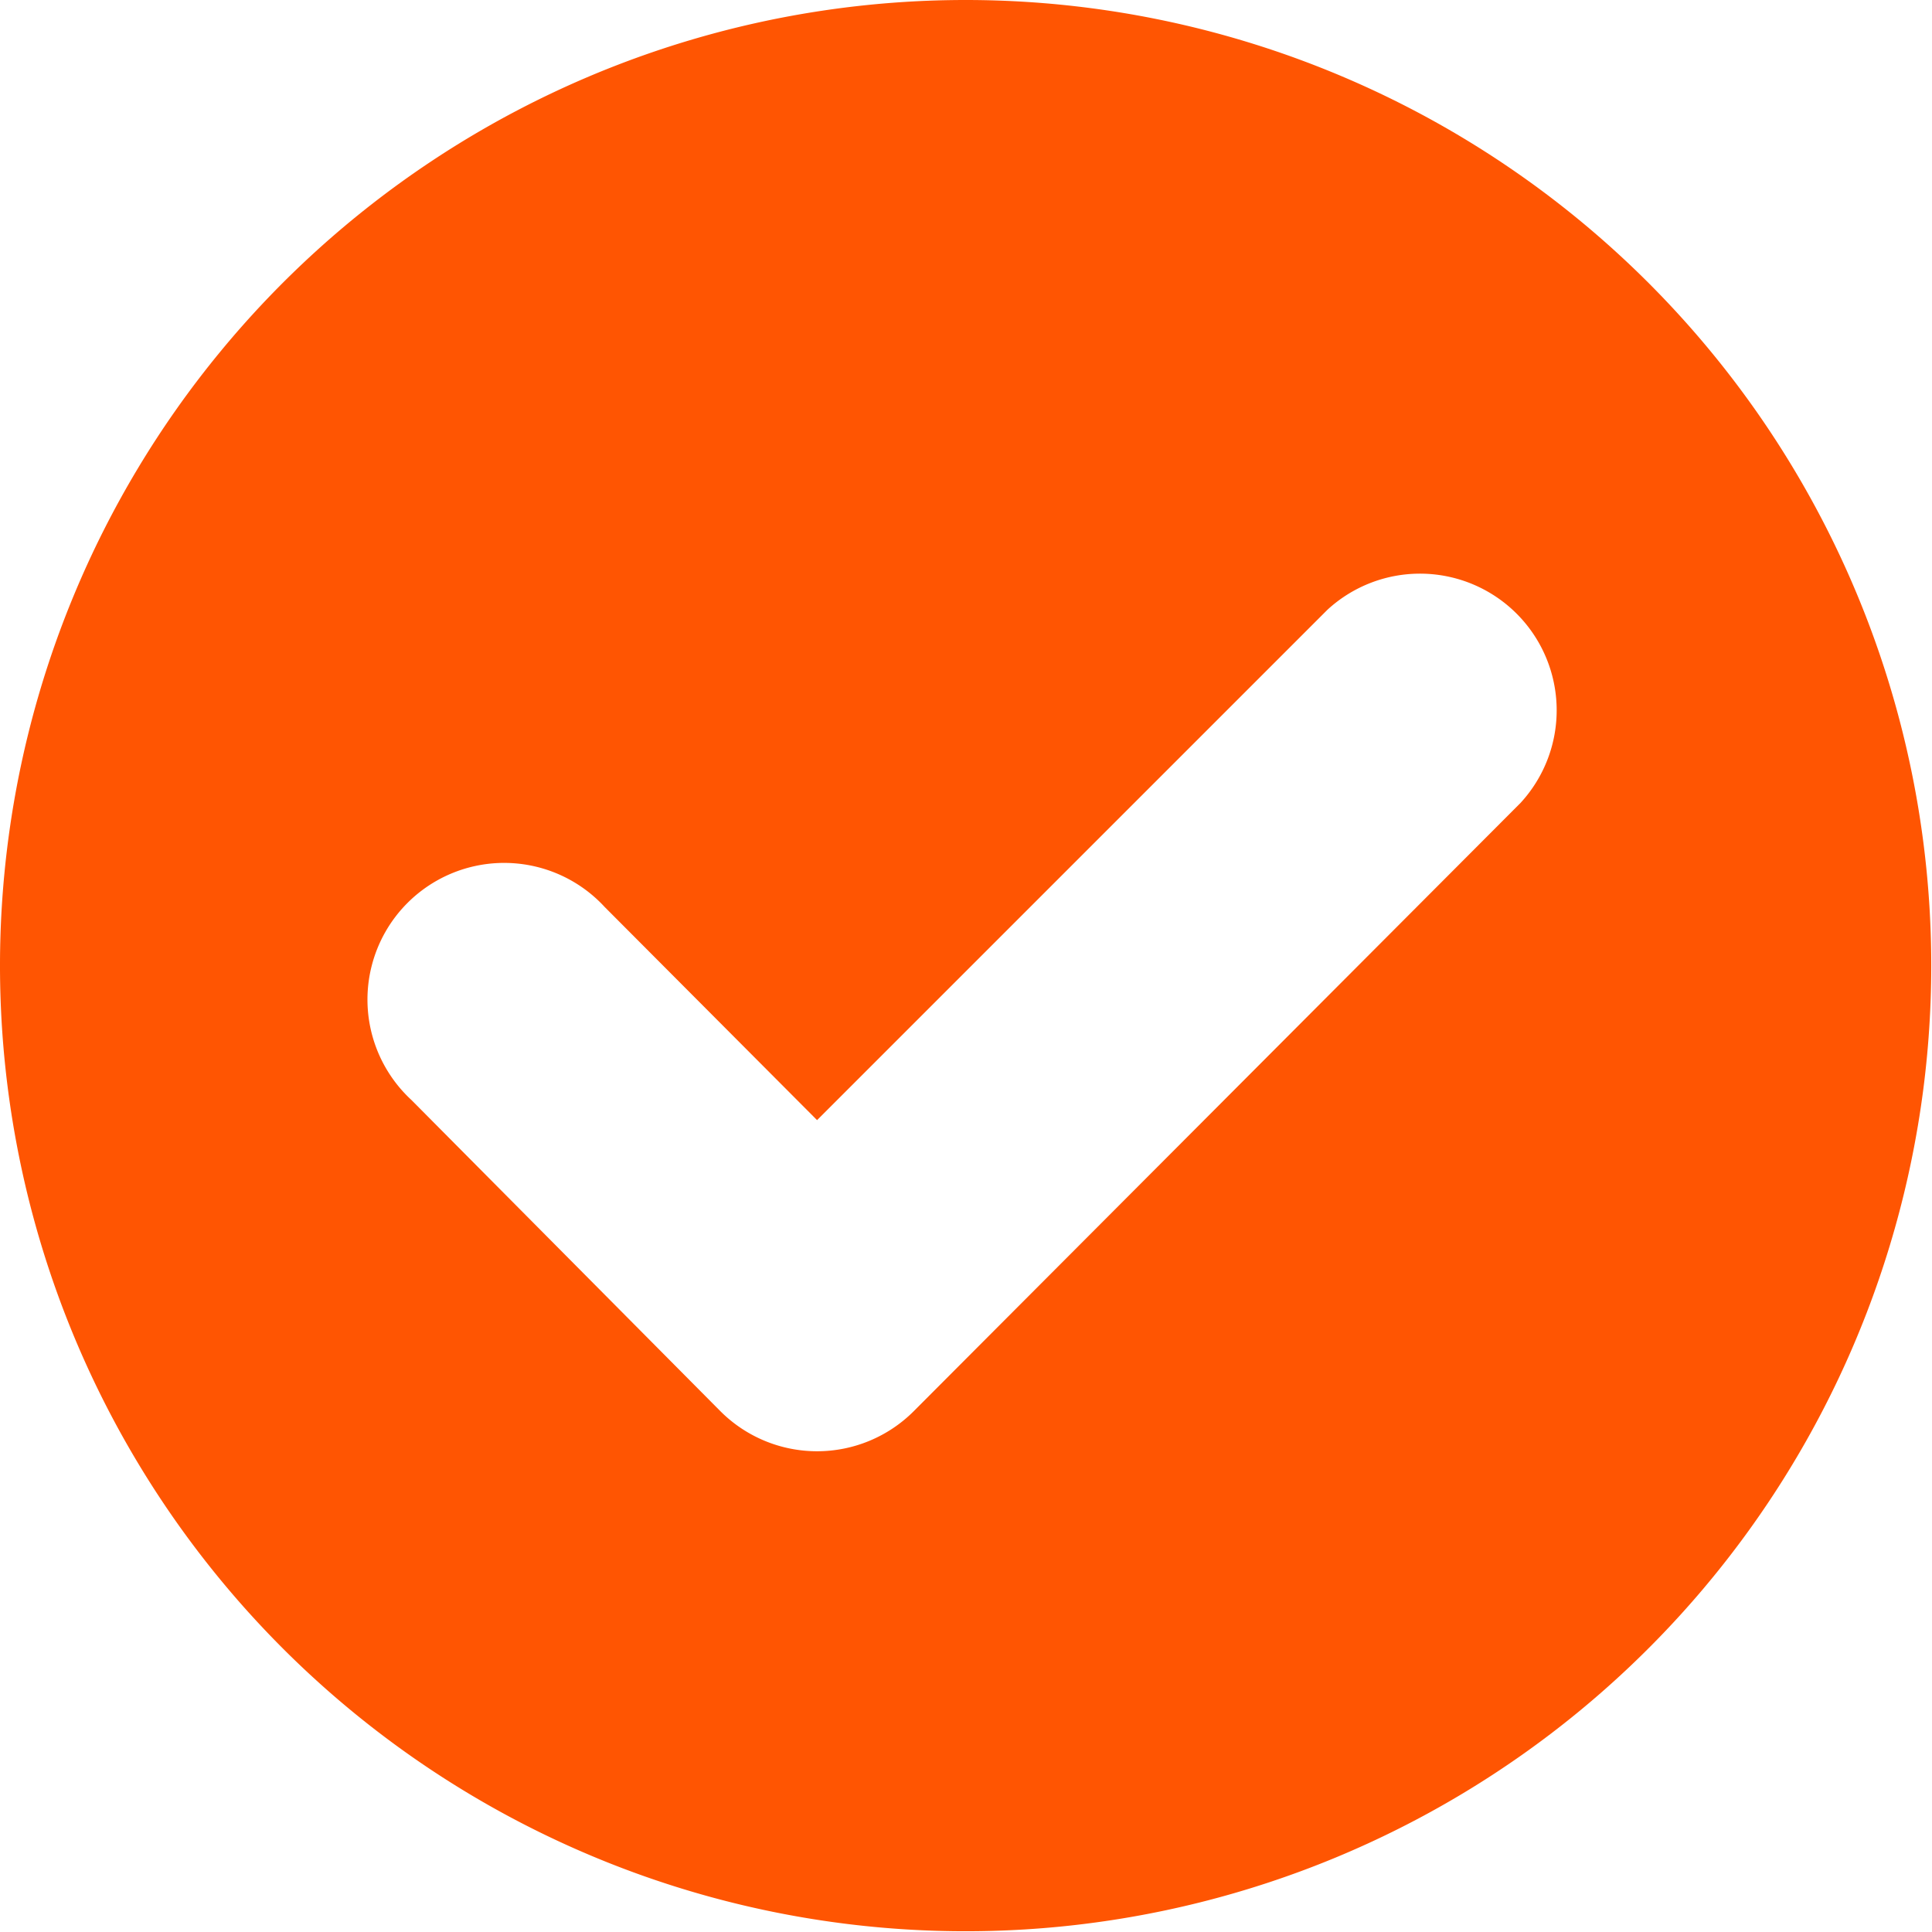 <svg xmlns="http://www.w3.org/2000/svg" viewBox="0 0 26.01 26.01" width="26" height="26"><path fill="#ff5502" d="M13 0a13 13 0 1013 13A13 13 0 0013 0zm7.47 10.81L12.3 19a1.84 1.84 0 01-2.6 0l-4.16-4.19a1.84 1.84 0 112.6-2.6L11 15.08l6.87-6.87a1.84 1.84 0 012.6 2.6z"/></svg>
